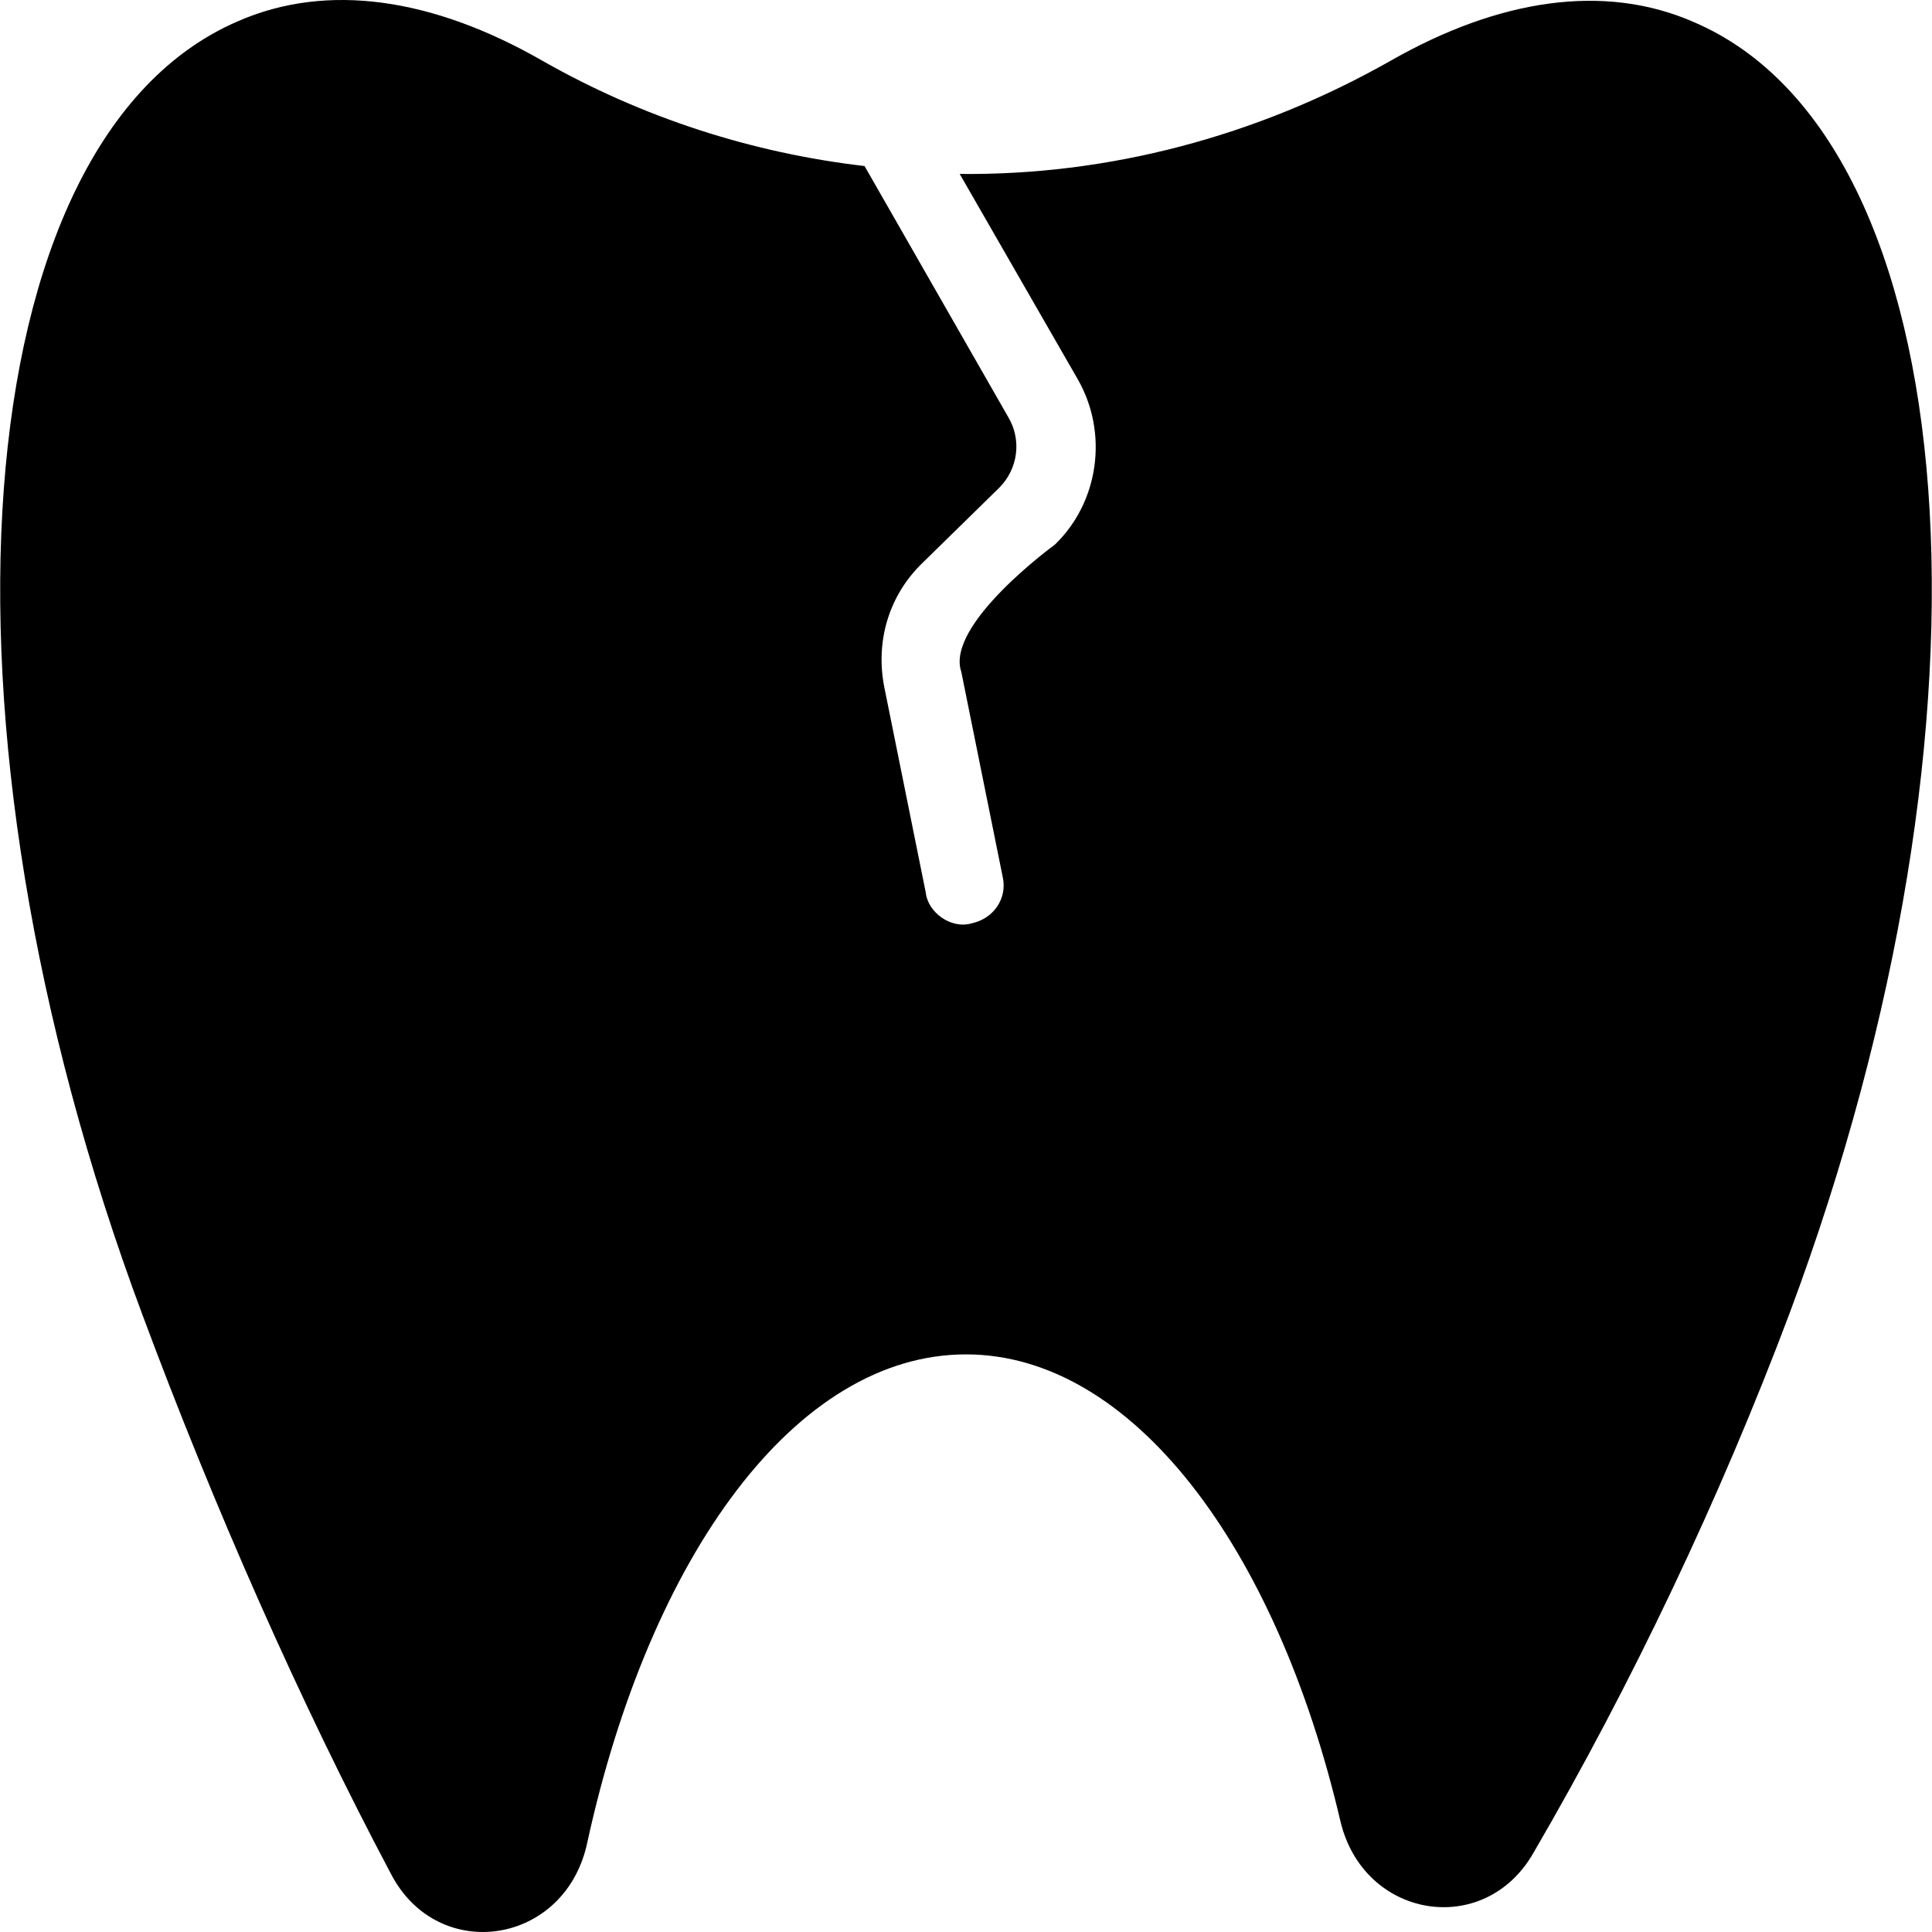 <?xml version="1.0" encoding="iso-8859-1"?>
<!-- Uploaded to: SVG Repo, www.svgrepo.com, Generator: SVG Repo Mixer Tools -->
<svg fill="#000000" height="800px" width="800px" version="1.1" id="Capa_1" xmlns="http://www.w3.org/2000/svg" xmlns:xlink="http://www.w3.org/1999/xlink" 
	 viewBox="0 0 489.366 489.366" xml:space="preserve">
<g>
	<g>
		<path d="M429.187,5.66c-22.9-10.1-49.7-5.8-76.9,9.7c-34.2,19.4-71.9,29.1-109.2,28.7l29.9,52c7.8,13.6,5.4,31.1-5.8,41.9
			c0,0-27.8,20.2-23.7,32.2l10.5,52c1.2,5.4-2.3,10.5-7.8,11.7c-5.3,1.6-11.2-2.8-11.7-7.8l-10.5-52c-2.3-11.7,1.2-23.3,9.7-31.5
			l19.4-19c4.7-4.7,5.8-12,2.3-17.9l-36.4-63.6c-28.4-3.3-56.3-12.2-82-26.9c-27.2-15.5-54-19.8-76.9-9.7
			c-69.4,30.1-80.3,176.9-24,327.6c17.9,48.1,39.7,97.8,63,141.7c12,22.9,44.3,17.9,49.7-8.2c15.9-72.6,52.8-123.5,95.9-123.5
			c41.9,0,78.5,48.5,94.8,118.1c5.8,24.9,36.5,29.9,48.9,8.2c24.9-42.7,47.4-90.1,64.9-136.7
			C509.587,181.96,498.687,35.56,429.187,5.66z"/>
	</g>
</g>
</svg>